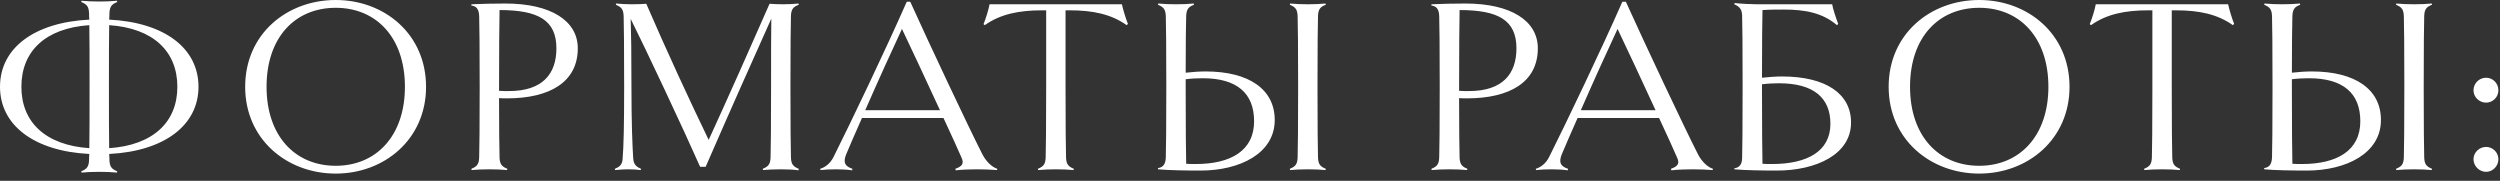 <?xml version="1.0" encoding="UTF-8"?> <svg xmlns="http://www.w3.org/2000/svg" width="318" height="23" viewBox="0 0 318 23" fill="none"><rect x="0" y="0" width="318" height="23" fill="#333333" stroke="none"/><path d="M25.248 11.04C25.248 15.936 20.896 19.232 13.888 19.584C13.92 19.904 13.92 20.192 13.92 20.352C13.952 21.216 14.208 21.504 14.912 21.792L14.88 21.952C14.272 21.888 13.344 21.856 12.64 21.856C11.904 21.856 11.008 21.888 10.368 21.952L10.336 21.792C11.04 21.504 11.296 21.216 11.328 20.352C11.328 20.16 11.328 19.904 11.36 19.584C4.352 19.232 9.77516e-05 15.936 9.77516e-05 11.04C9.77516e-05 6.112 4.352 2.848 11.36 2.496C11.328 2.144 11.328 1.888 11.328 1.696C11.296 0.832 11.04 0.544 10.336 0.256L10.368 0.096C11.008 0.16 11.904 0.192 12.64 0.192C13.344 0.192 14.272 0.16 14.88 0.096L14.912 0.256C14.208 0.544 13.952 0.832 13.92 1.696C13.92 1.888 13.92 2.144 13.888 2.496C20.896 2.848 25.248 6.112 25.248 11.04ZM13.888 18.848C19.488 18.464 22.56 15.52 22.56 11.04C22.56 6.528 19.488 3.584 13.888 3.2C13.856 4.864 13.856 7.552 13.856 11.04C13.856 14.496 13.856 17.184 13.888 18.848ZM2.72 11.04C2.72 15.52 5.76 18.464 11.36 18.848C11.392 17.184 11.392 14.496 11.392 11.04C11.392 7.552 11.392 4.864 11.36 3.2C5.76 3.584 2.72 6.528 2.72 11.04ZM54.194 11.04C54.194 17.728 48.882 22.08 42.706 22.08C36.498 22.08 31.186 17.728 31.186 11.04C31.186 4.32 36.498 9.53674e-06 42.706 9.53674e-06C48.882 9.53674e-06 54.194 4.32 54.194 11.04ZM51.506 11.04C51.506 4.768 47.858 0.992 42.706 0.992C37.522 0.992 33.906 4.768 33.906 11.04C33.906 17.28 37.522 21.088 42.706 21.088C47.858 21.088 51.506 17.28 51.506 11.04ZM73.495 6.144C73.495 10.432 69.943 12.512 64.471 12.512C64.151 12.512 63.863 12.512 63.479 12.48C63.479 16.064 63.511 19.104 63.543 20.032C63.575 20.896 63.831 21.184 64.535 21.472L64.503 21.632C63.895 21.568 62.967 21.536 62.231 21.536C61.527 21.536 60.631 21.568 59.991 21.632L59.959 21.472C60.663 21.184 60.919 20.896 60.951 20.032C60.983 19.072 61.015 16 61.015 11.04C61.015 6.048 60.983 2.976 60.951 2.048C60.919 1.056 60.503 0.768 59.959 0.704V0.544C61.207 0.48 62.967 0.448 64.279 0.448C70.039 0.448 73.495 2.624 73.495 6.144ZM70.775 6.144C70.775 2.528 68.407 1.28 63.543 1.28C63.511 2.848 63.479 6.56 63.479 11.552C63.895 11.584 64.311 11.584 64.727 11.584C69.047 11.584 70.775 9.376 70.775 6.144ZM100.608 20.032C100.64 20.896 100.896 21.184 101.6 21.472L101.568 21.664C100.96 21.568 100.032 21.536 99.328 21.536C98.592 21.536 97.696 21.568 97.056 21.632L97.024 21.472C97.728 21.184 97.984 20.896 98.016 20.032C98.048 19.072 98.08 16 98.08 11.04C98.08 6.752 98.08 4.128 98.112 2.368C95.584 8 92.896 14.016 89.76 21.216H89.056C86.976 16.512 82.176 6.304 80.224 2.4C80.288 4.448 80.32 6.656 80.32 11.04C80.32 15.84 80.448 18.56 80.544 20.16C80.608 20.992 81.024 21.248 81.536 21.472L81.504 21.632C80.992 21.568 80.416 21.536 79.904 21.536C79.424 21.536 78.848 21.568 78.24 21.632L78.208 21.472C78.752 21.248 79.168 20.992 79.2 20.16C79.328 18.56 79.392 16 79.392 11.04C79.392 6.048 79.36 2.976 79.328 2.048C79.296 1.184 79.04 0.896 78.336 0.608L78.368 0.448C79.008 0.512 79.744 0.544 80.416 0.544C81.056 0.544 81.888 0.512 82.208 0.48C84.576 5.984 87.904 13.184 90.144 17.792C92.352 12.992 95.904 5.024 97.888 0.48C98.304 0.512 98.944 0.544 99.616 0.544C100.224 0.544 100.96 0.512 101.568 0.448L101.6 0.608C100.896 0.864 100.64 1.184 100.608 2.016C100.576 2.976 100.544 6.048 100.544 11.04C100.544 16 100.576 19.072 100.608 20.032ZM124.97 19.648C125.45 20.576 126.218 21.28 126.858 21.472L126.826 21.632C126.026 21.568 125.066 21.536 124.266 21.536C123.466 21.536 122.41 21.568 121.578 21.664L121.514 21.472C122.41 21.152 122.666 20.8 122.282 20C121.93 19.168 121.066 17.28 120.01 15.008H109.642C108.81 16.896 108.074 18.56 107.626 19.648C107.21 20.704 107.498 21.152 108.426 21.472L108.394 21.664C107.722 21.568 106.954 21.536 106.346 21.536C105.61 21.536 104.97 21.568 104.362 21.632L104.33 21.472C104.938 21.28 105.61 20.832 106.058 19.904C108.266 15.488 112.65 6.336 115.338 0.224H115.786C118.218 5.6 123.082 15.936 124.97 19.648ZM110.058 14.016H119.562C117.866 10.336 115.85 6.016 114.73 3.68C113.514 6.272 111.626 10.432 110.058 14.016ZM143.473 3.04L143.313 3.2C141.329 1.792 138.993 1.312 136.049 1.312H135.537V11.04C135.537 16 135.569 19.072 135.601 20.032C135.633 20.896 135.889 21.184 136.593 21.472L136.561 21.632C135.953 21.568 135.025 21.536 134.289 21.536C133.585 21.536 132.689 21.568 132.049 21.632L132.017 21.472C132.721 21.184 132.977 20.896 133.009 20.032C133.041 19.072 133.073 16 133.073 11.04V1.312H132.561C129.617 1.312 127.249 1.792 125.265 3.2L125.105 3.072C125.393 2.368 125.745 1.248 125.873 0.544H142.705C142.865 1.248 143.185 2.336 143.473 3.04ZM152.706 21.696C151.074 21.696 148.61 21.664 147.298 21.536V21.376C147.842 21.312 148.258 20.992 148.29 20.032C148.322 19.072 148.354 16 148.354 11.04C148.354 6.048 148.322 2.976 148.29 2.048C148.258 1.184 148.002 0.896 147.298 0.608L147.33 0.448C147.97 0.512 148.866 0.544 149.57 0.544C150.306 0.544 151.234 0.512 151.842 0.448L151.874 0.608C151.17 0.864 150.914 1.184 150.882 2.048C150.85 2.912 150.818 5.728 150.818 9.248C151.682 9.152 152.546 9.088 153.346 9.088C158.914 9.088 162.146 11.392 162.146 15.264C162.146 19.52 157.698 21.696 152.706 21.696ZM168.642 21.472L168.61 21.632C168.002 21.568 167.074 21.536 166.37 21.536C165.634 21.536 164.738 21.568 164.098 21.632L164.066 21.472C164.77 21.184 165.026 20.896 165.058 20.032C165.09 19.072 165.122 16 165.122 11.04C165.122 6.048 165.09 2.976 165.058 2.048C165.026 1.184 164.77 0.896 164.066 0.608L164.098 0.448C164.738 0.512 165.634 0.544 166.37 0.544C167.074 0.544 168.002 0.512 168.61 0.448L168.642 0.608C167.938 0.864 167.682 1.184 167.65 2.016C167.618 2.976 167.586 6.048 167.586 11.04C167.586 16 167.618 19.072 167.65 20.032C167.682 20.896 167.938 21.184 168.642 21.472ZM152.098 20.864C156.546 20.864 159.522 19.168 159.522 15.424C159.522 11.872 157.346 9.952 152.994 9.952C152.322 9.952 151.586 9.984 150.818 10.08V11.392C150.818 16.384 150.85 19.392 150.882 20.832C151.33 20.864 151.714 20.864 152.098 20.864ZM195.612 6.144C195.612 10.432 192.06 12.512 186.588 12.512C186.268 12.512 185.98 12.512 185.596 12.48C185.596 16.064 185.628 19.104 185.66 20.032C185.692 20.896 185.948 21.184 186.652 21.472L186.62 21.632C186.012 21.568 185.084 21.536 184.348 21.536C183.644 21.536 182.748 21.568 182.108 21.632L182.076 21.472C182.78 21.184 183.036 20.896 183.068 20.032C183.1 19.072 183.132 16 183.132 11.04C183.132 6.048 183.1 2.976 183.068 2.048C183.036 1.056 182.62 0.768 182.076 0.704V0.544C183.324 0.48 185.084 0.448 186.396 0.448C192.156 0.448 195.612 2.624 195.612 6.144ZM192.892 6.144C192.892 2.528 190.524 1.28 185.66 1.28C185.628 2.848 185.596 6.56 185.596 11.552C186.012 11.584 186.428 11.584 186.844 11.584C191.164 11.584 192.892 9.376 192.892 6.144ZM215.995 19.648C216.475 20.576 217.243 21.28 217.883 21.472L217.851 21.632C217.051 21.568 216.091 21.536 215.291 21.536C214.491 21.536 213.435 21.568 212.603 21.664L212.539 21.472C213.435 21.152 213.691 20.8 213.307 20C212.955 19.168 212.091 17.28 211.035 15.008H200.667C199.835 16.896 199.099 18.56 198.651 19.648C198.235 20.704 198.523 21.152 199.451 21.472L199.419 21.664C198.747 21.568 197.979 21.536 197.371 21.536C196.635 21.536 195.995 21.568 195.387 21.632L195.355 21.472C195.963 21.28 196.635 20.832 197.083 19.904C199.291 15.488 203.675 6.336 206.363 0.224H206.811C209.243 5.6 214.107 15.936 215.995 19.648ZM201.083 14.016H210.587C208.891 10.336 206.875 6.016 205.755 3.68C204.539 6.272 202.651 10.432 201.083 14.016ZM226.013 21.696C224.381 21.696 221.917 21.664 220.605 21.536V21.408C221.085 21.344 221.565 21.088 221.597 20.16C221.629 19.04 221.661 16 221.661 11.04C221.661 6.048 221.629 2.688 221.597 1.92C221.565 1.12 221.181 0.8 220.605 0.544L220.637 0.384C221.405 0.48 222.749 0.544 223.549 0.544H233.053C233.085 0.928 233.629 2.592 233.821 3.04L233.661 3.2C231.837 1.632 229.597 1.216 226.909 1.216C226.045 1.216 225.117 1.216 224.189 1.28C224.157 2.464 224.125 5.344 224.125 9.888C225.021 9.792 225.885 9.728 226.685 9.728C232.221 9.728 235.453 11.904 235.453 15.584C235.453 19.648 231.005 21.696 226.013 21.696ZM225.405 20.864C229.853 20.864 232.829 19.264 232.829 15.744C232.829 12.416 230.653 10.592 226.301 10.592C225.629 10.592 224.893 10.624 224.125 10.72V11.392C224.125 16.384 224.157 19.616 224.189 20.832C224.605 20.864 225.021 20.864 225.405 20.864ZM263.244 11.04C263.244 17.728 257.932 22.08 251.756 22.08C245.548 22.08 240.236 17.728 240.236 11.04C240.236 4.32 245.548 9.53674e-06 251.756 9.53674e-06C257.932 9.53674e-06 263.244 4.32 263.244 11.04ZM260.556 11.04C260.556 4.768 256.908 0.992 251.756 0.992C246.572 0.992 242.956 4.768 242.956 11.04C242.956 17.28 246.572 21.088 251.756 21.088C256.908 21.088 260.556 17.28 260.556 11.04ZM284.183 3.04L284.023 3.2C282.039 1.792 279.703 1.312 276.759 1.312H276.247V11.04C276.247 16 276.279 19.072 276.311 20.032C276.343 20.896 276.599 21.184 277.303 21.472L277.271 21.632C276.663 21.568 275.735 21.536 274.999 21.536C274.295 21.536 273.399 21.568 272.759 21.632L272.727 21.472C273.431 21.184 273.687 20.896 273.719 20.032C273.751 19.072 273.783 16 273.783 11.04V1.312H273.271C270.327 1.312 267.959 1.792 265.975 3.2L265.815 3.072C266.103 2.368 266.455 1.248 266.583 0.544H283.415C283.575 1.248 283.895 2.336 284.183 3.04ZM293.416 21.696C291.784 21.696 289.32 21.664 288.008 21.536V21.376C288.552 21.312 288.968 20.992 289 20.032C289.032 19.072 289.064 16 289.064 11.04C289.064 6.048 289.032 2.976 289 2.048C288.968 1.184 288.712 0.896 288.008 0.608L288.04 0.448C288.68 0.512 289.576 0.544 290.28 0.544C291.016 0.544 291.944 0.512 292.552 0.448L292.584 0.608C291.88 0.864 291.624 1.184 291.592 2.048C291.56 2.912 291.528 5.728 291.528 9.248C292.392 9.152 293.256 9.088 294.056 9.088C299.624 9.088 302.856 11.392 302.856 15.264C302.856 19.52 298.408 21.696 293.416 21.696ZM309.352 21.472L309.32 21.632C308.712 21.568 307.784 21.536 307.08 21.536C306.344 21.536 305.448 21.568 304.808 21.632L304.776 21.472C305.48 21.184 305.736 20.896 305.768 20.032C305.8 19.072 305.832 16 305.832 11.04C305.832 6.048 305.8 2.976 305.768 2.048C305.736 1.184 305.48 0.896 304.776 0.608L304.808 0.448C305.448 0.512 306.344 0.544 307.08 0.544C307.784 0.544 308.712 0.512 309.32 0.448L309.352 0.608C308.648 0.864 308.392 1.184 308.36 2.016C308.328 2.976 308.296 6.048 308.296 11.04C308.296 16 308.328 19.072 308.36 20.032C308.392 20.896 308.648 21.184 309.352 21.472ZM292.808 20.864C297.256 20.864 300.232 19.168 300.232 15.424C300.232 11.872 298.056 9.952 293.704 9.952C293.032 9.952 292.296 9.984 291.528 10.08V11.392C291.528 16.384 291.56 19.392 291.592 20.832C292.04 20.864 292.424 20.864 292.808 20.864ZM317.796 11.488C317.796 12.352 317.092 13.056 316.228 13.056C315.364 13.056 314.628 12.352 314.628 11.488C314.628 10.592 315.364 9.888 316.228 9.888C317.092 9.888 317.796 10.592 317.796 11.488ZM317.796 20.256C317.796 21.12 317.092 21.856 316.228 21.856C315.364 21.856 314.628 21.12 314.628 20.256C314.628 19.392 315.364 18.688 316.228 18.688C317.092 18.688 317.796 19.392 317.796 20.256Z" fill="white"></path></svg> 